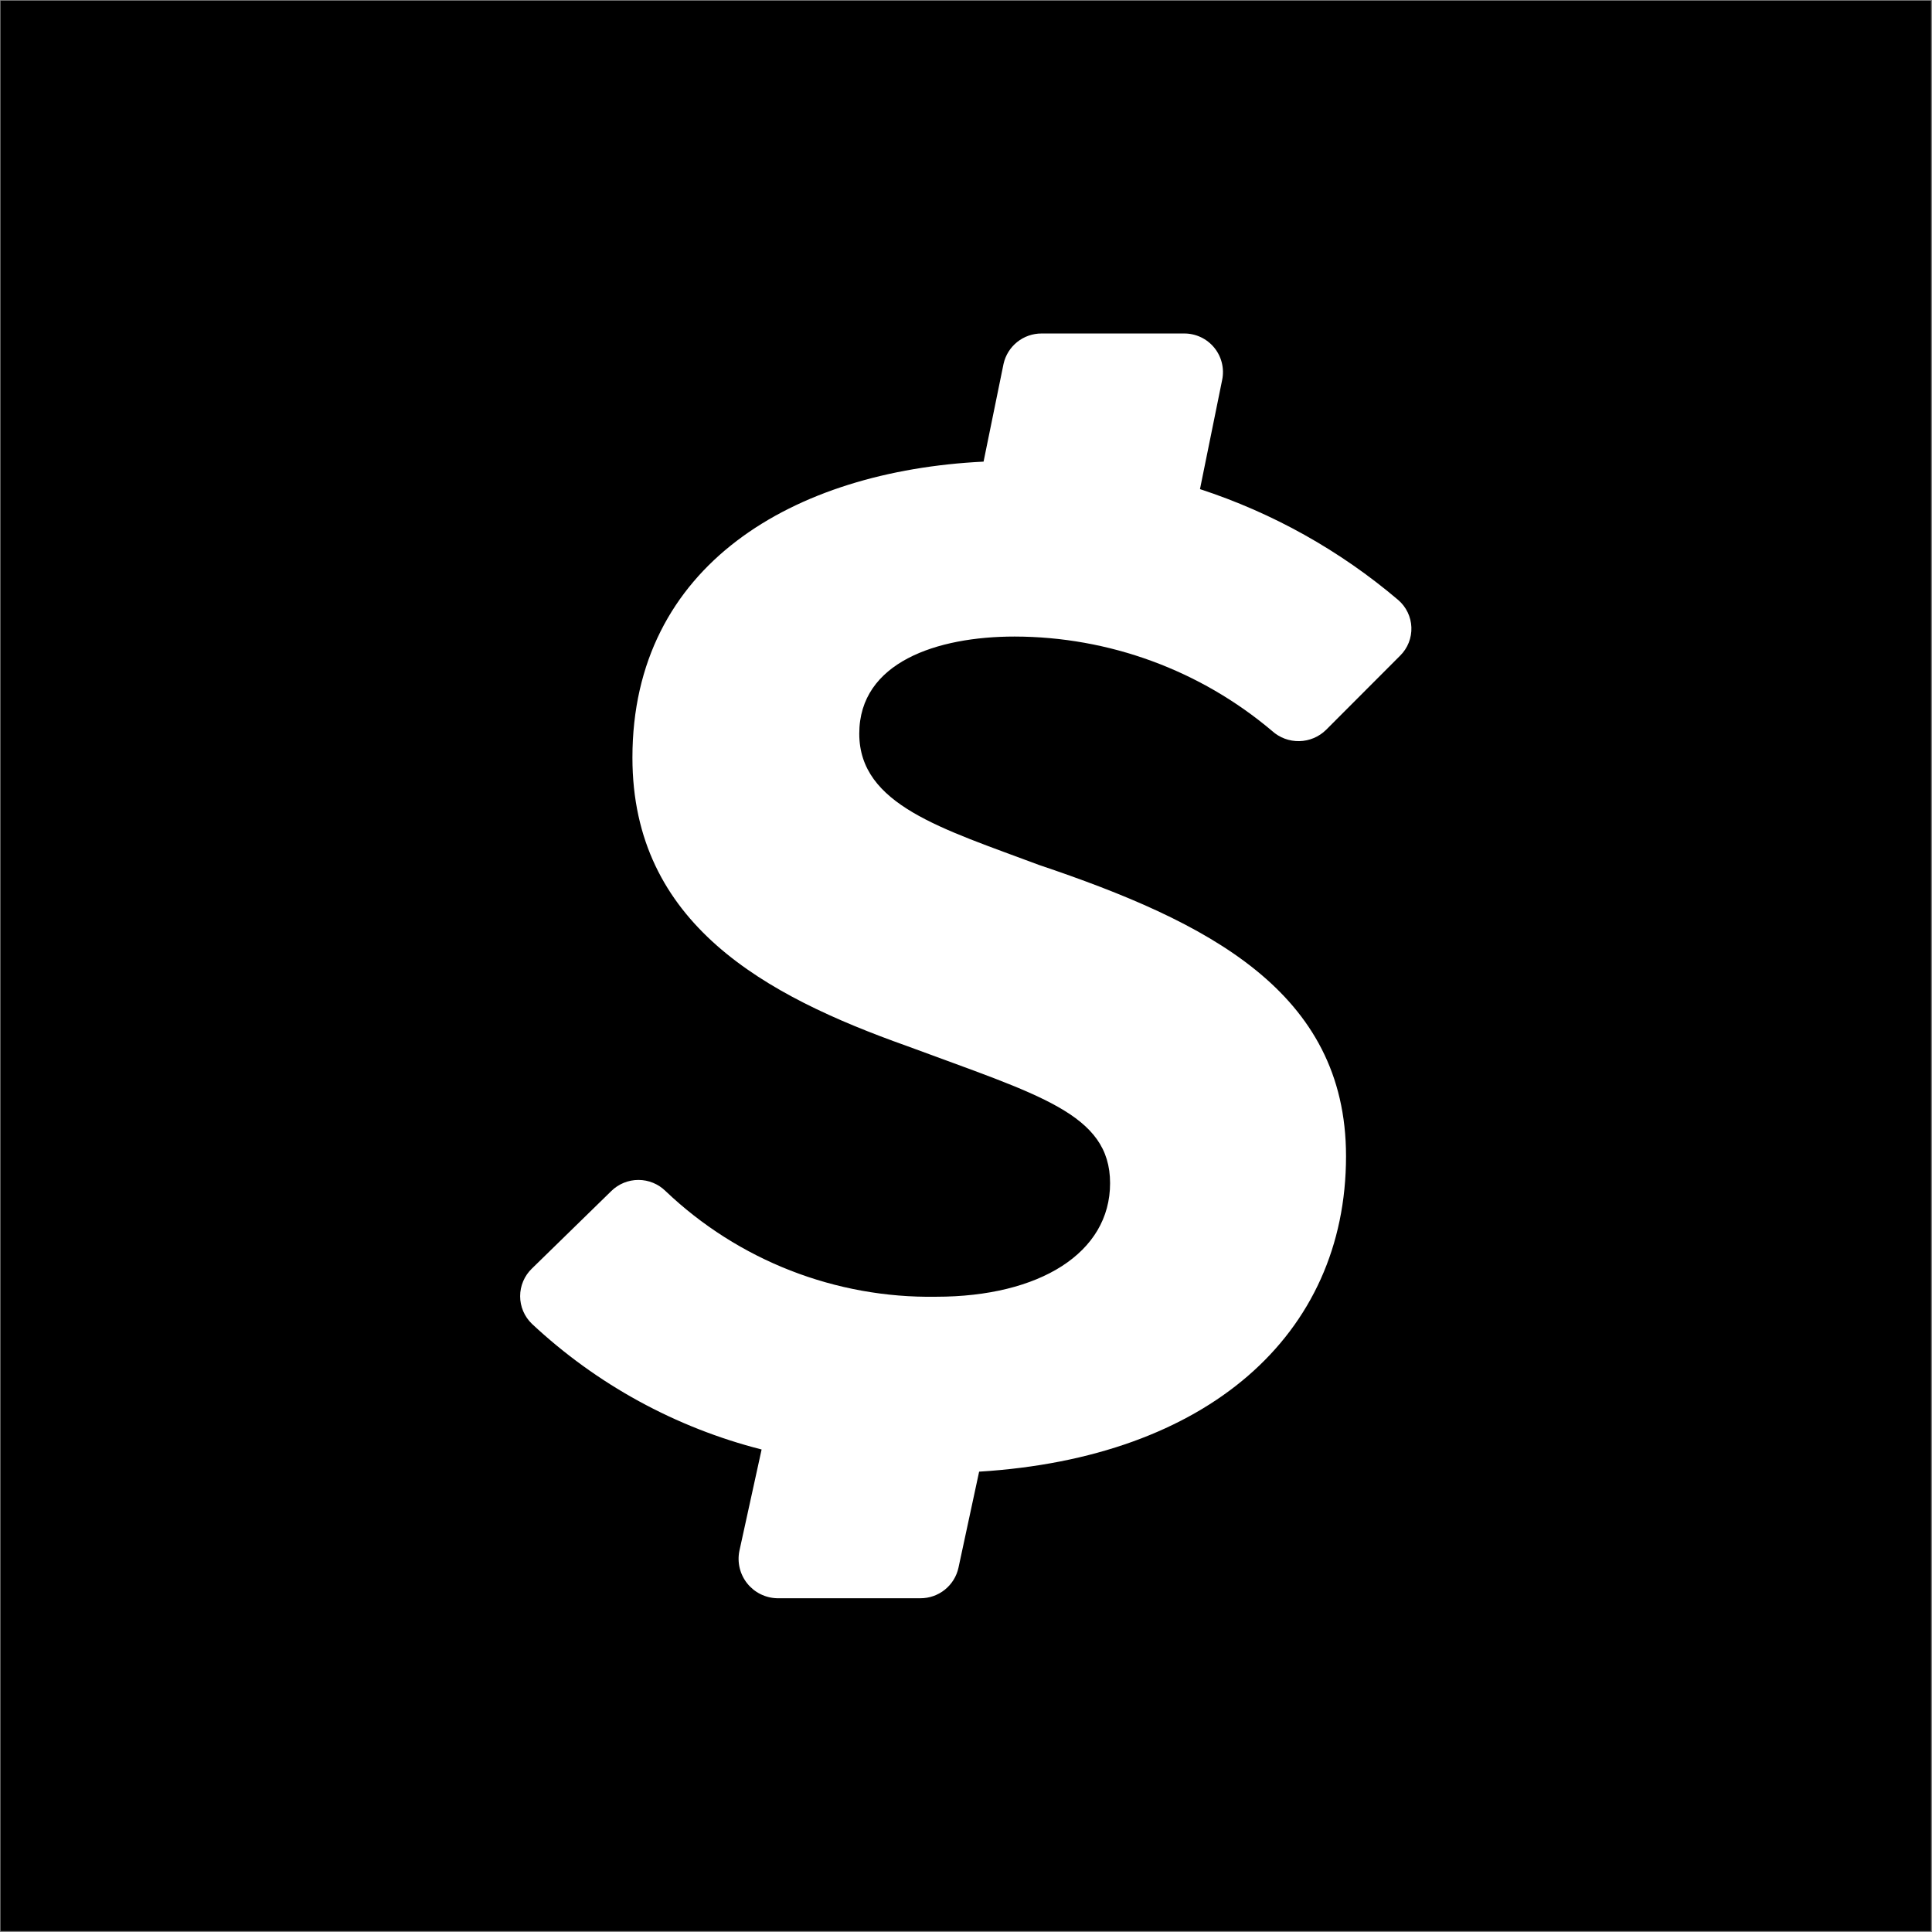 <svg width="1201" height="1201" viewBox="0 0 1201 1201" fill="none" xmlns="http://www.w3.org/2000/svg">
<rect x="0" y="0" width="1201" height="1201" fill="#808080" stroke="none"/>
<rect width="1200" height="1200" transform="translate(0.359 0.419)" fill="black"/>
<path d="M630.738 395.701C689.354 395.791 746.049 416.586 790.793 454.406C795.413 458.588 801.459 460.846 807.693 460.718C813.927 460.59 819.875 458.086 824.32 453.718L870.405 407.552C872.717 405.262 874.529 402.519 875.727 399.496C876.925 396.472 877.483 393.233 877.367 389.984C877.25 386.734 876.461 383.544 875.049 380.613C873.638 377.683 871.634 375.077 869.164 372.958C832.969 342.207 791.116 318.803 745.948 304.057L759.748 236.113C760.464 232.621 760.392 229.014 759.537 225.554C758.682 222.093 757.067 218.867 754.807 216.108C752.547 213.35 749.7 211.129 746.474 209.607C743.247 208.085 739.721 207.301 736.153 207.31H647.434C641.936 207.305 636.601 209.173 632.311 212.607C628.021 216.04 625.032 220.833 623.838 226.193L611.42 286.966C493.31 292.758 393.138 351.187 393.138 470.945C393.138 574.44 475.926 618.954 563.404 650.1C646.188 680.831 690.067 692.274 690.067 735.544C690.067 778.814 646.328 806.101 581.893 806.101C519.362 807.1 458.947 783.49 413.698 740.372C409.207 735.961 403.162 733.49 396.864 733.49C390.566 733.49 384.521 735.961 380.03 740.372L330.633 788.598C328.325 790.821 326.49 793.486 325.236 796.434C323.982 799.382 323.336 802.552 323.336 805.755C323.336 808.958 323.982 812.127 325.236 815.075C326.49 818.023 328.325 820.688 330.633 822.912C370.88 860.564 420.004 887.443 473.439 901.052L459.643 964.033C458.914 967.551 458.967 971.187 459.799 974.683C460.632 978.178 462.223 981.449 464.46 984.262C466.698 987.076 469.527 989.364 472.748 990.965C475.968 992.566 479.502 993.441 483.099 993.527H572.094C577.634 993.557 583.016 991.684 587.338 988.221C591.659 984.758 594.658 979.917 595.83 974.508L608.661 914.835C750.225 906.152 836.738 830.083 836.738 718.729C836.738 616.198 750.502 572.928 645.776 537.646C585.894 515.183 534.15 500.436 534.15 456.062C534.15 411.688 582.442 395.701 630.738 395.701Z" fill="white"/>
</svg>
